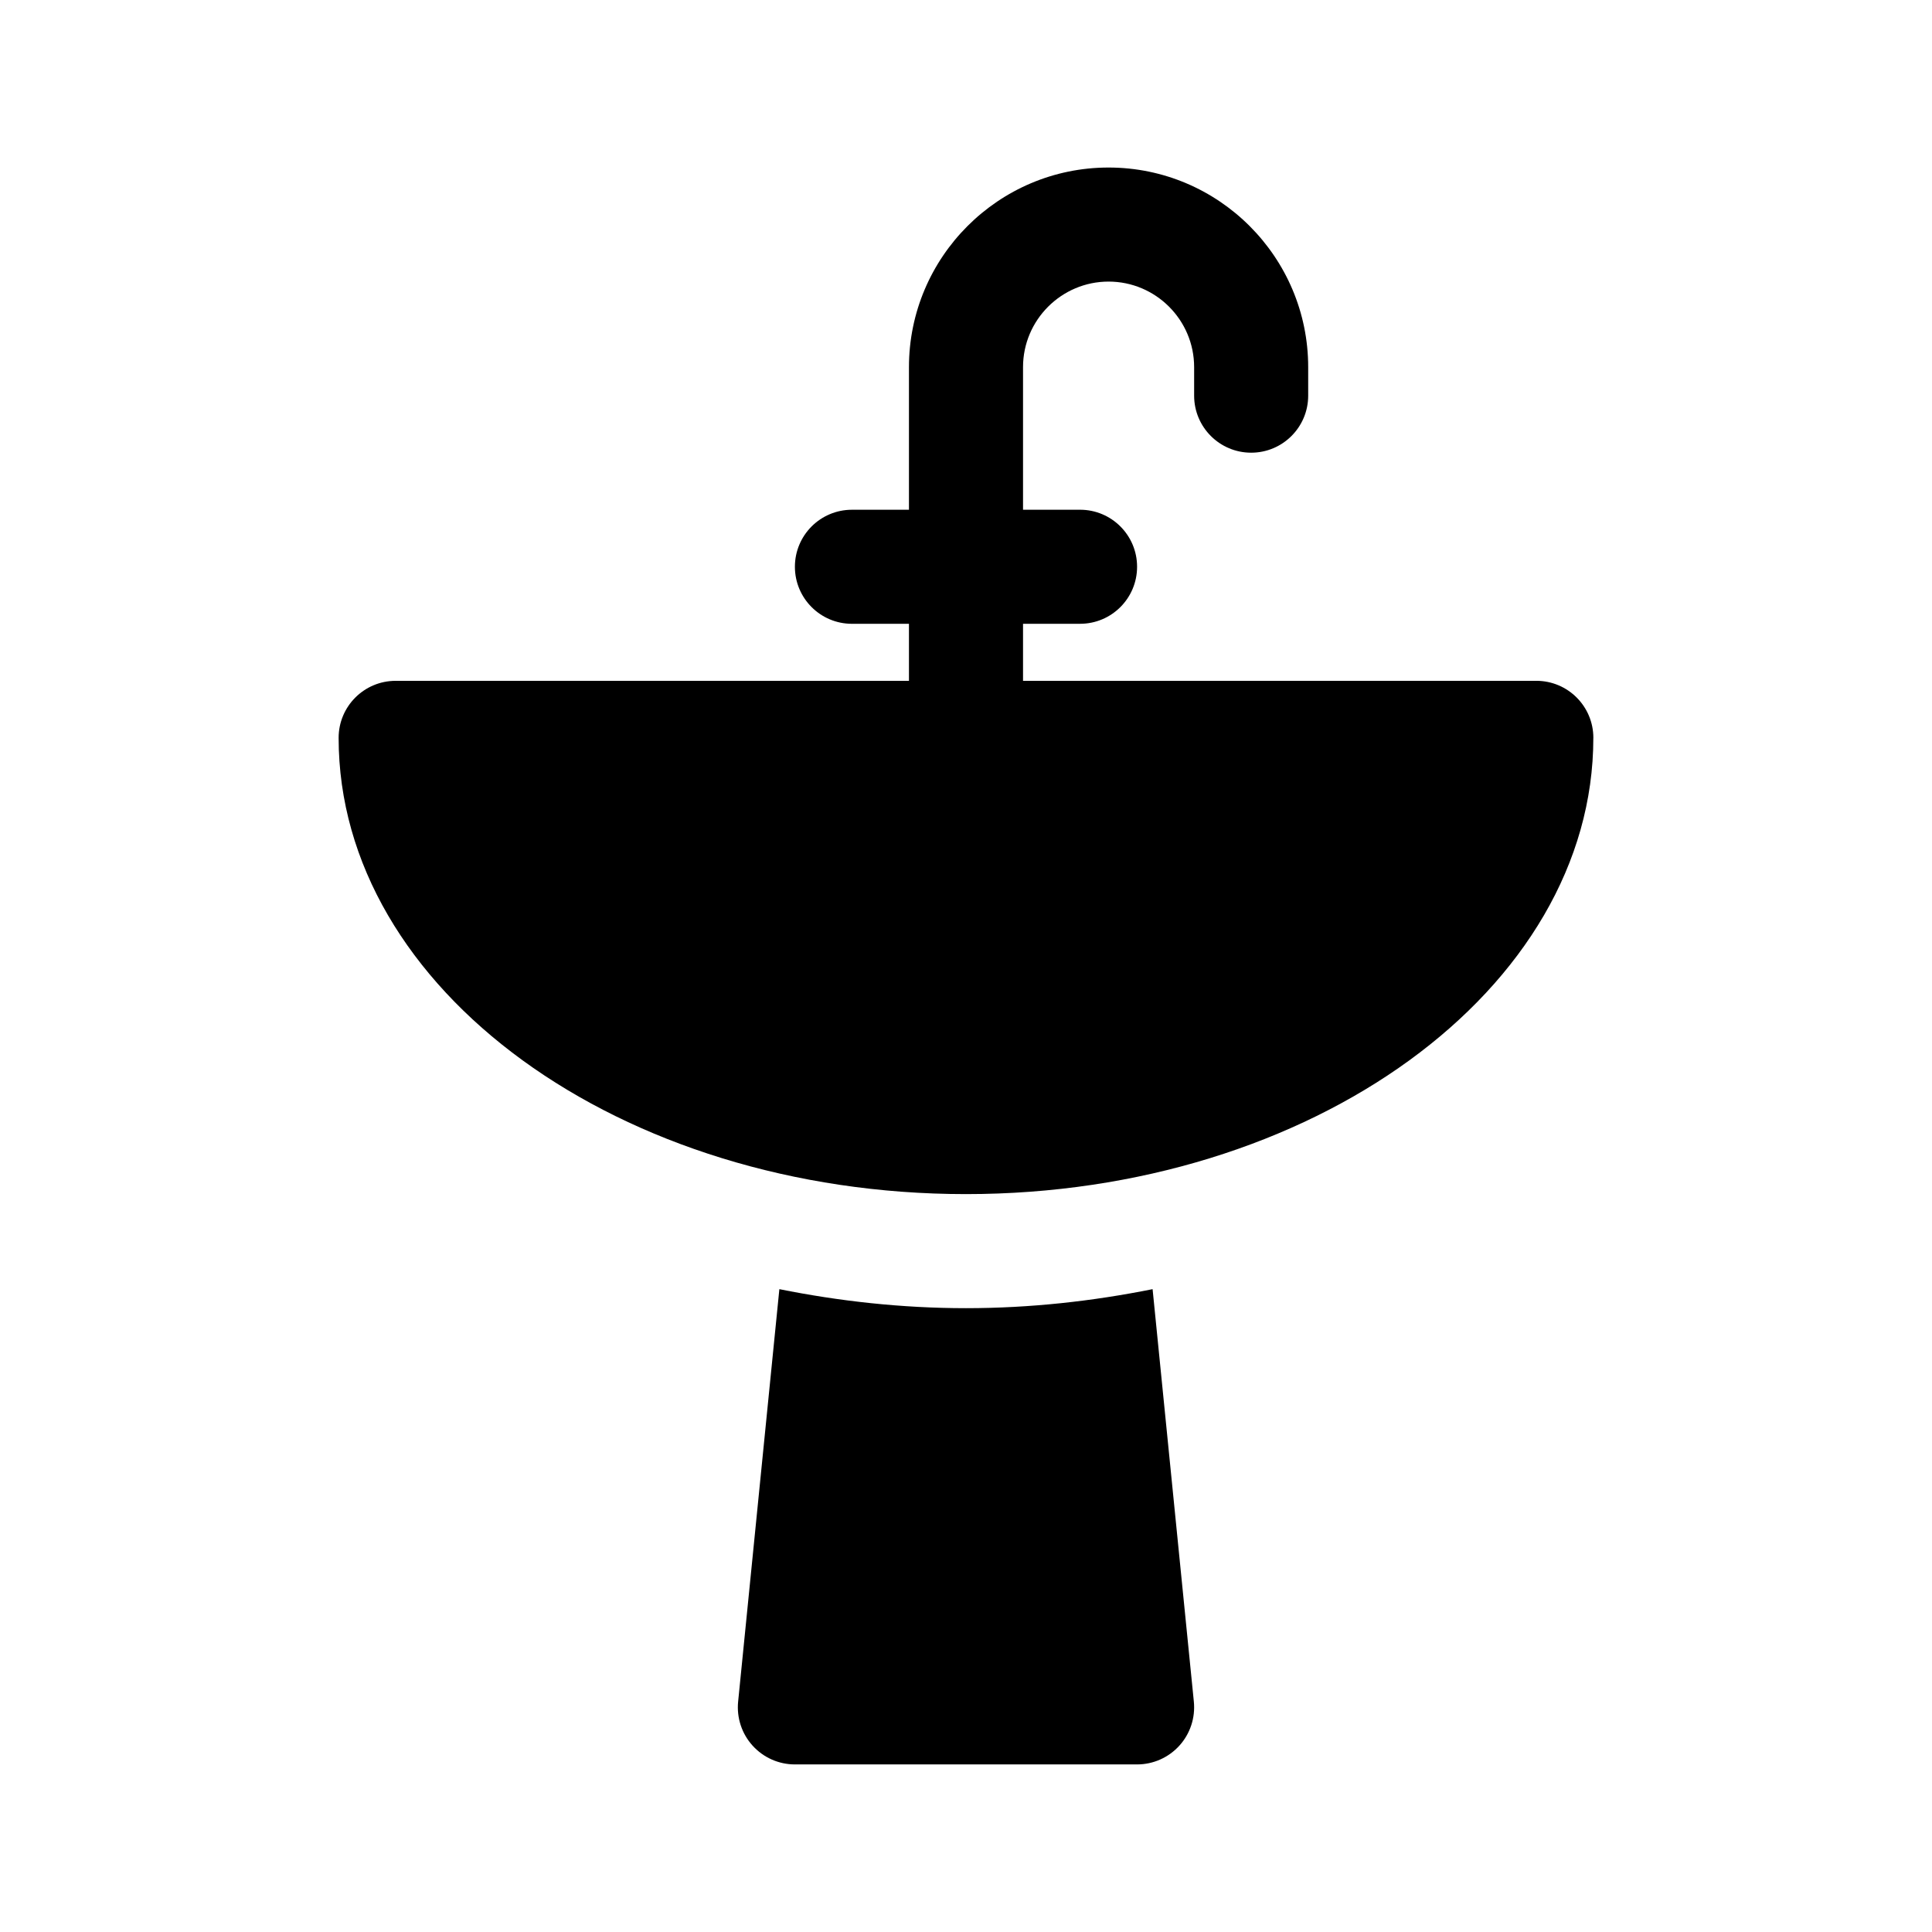 <?xml version="1.0" encoding="UTF-8"?>
<!-- Uploaded to: ICON Repo, www.svgrepo.com, Generator: ICON Repo Mixer Tools -->
<svg fill="#000000" width="800px" height="800px" version="1.1" viewBox="144 144 512 512" xmlns="http://www.w3.org/2000/svg">
 <g>
  <path d="m566.25 339.54c0 66.668-74.582 120.91-166.26 120.91-91.672 0-166.25-54.246-166.25-120.91 0-8.348 6.766-15.113 15.113-15.113h136.03v-15.113h-15.113c-8.348 0-15.113-6.766-15.113-15.113s6.766-15.113 15.113-15.113h15.113v-37.785c0-29.172 23.734-52.906 52.902-52.906 29.164 0 52.898 23.734 52.898 52.898v7.559c0 8.348-6.766 15.113-15.113 15.113-8.348 0-15.113-6.766-15.113-15.113v-7.559c0-12.5-10.172-22.672-22.672-22.672-12.5 0.004-22.672 10.176-22.672 22.672v37.789h15.113c8.348 0 15.113 6.766 15.113 15.113 0 8.348-6.766 15.113-15.113 15.113h-15.113v15.113h136.03c8.348 0 15.113 6.766 15.113 15.117z"/>
  <path d="m449.45 485.64 10.934 109.33c0.418 4.254-0.969 8.48-3.84 11.648-2.867 3.164-6.934 4.973-11.207 4.973h-90.684c-4.273 0-8.34-1.809-11.203-4.973-2.871-3.164-4.258-7.394-3.84-11.648l10.93-109.33c15.828 3.176 32.344 5.039 49.453 5.039 17.113 0 33.621-1.863 49.457-5.039z"/>
 </g>
</svg>